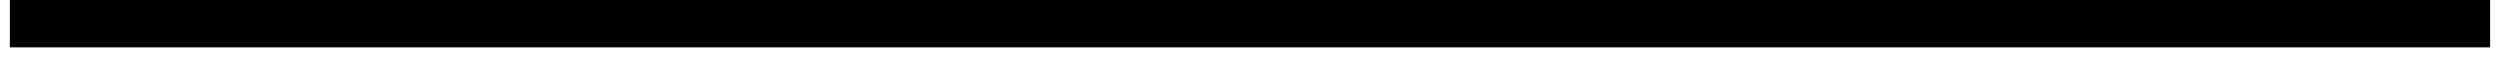 <?xml version="1.0" encoding="UTF-8"?>
<!DOCTYPE svg PUBLIC '-//W3C//DTD SVG 1.0//EN'
          'http://www.w3.org/TR/2001/REC-SVG-20010904/DTD/svg10.dtd'>
<svg height="1" stroke="#000" stroke-linecap="square" stroke-miterlimit="10" viewBox="0 0 37.7 1" width="38" xmlns="http://www.w3.org/2000/svg" xmlns:xlink="http://www.w3.org/1999/xlink"
><defs
  ><clipPath id="a"
    ><path d="M0 0V.72H37.7V0Z"
    /></clipPath
    ><clipPath clip-path="url(#a)" id="b"
    ><path d="M-373.33 729.11h612v-792h-612Zm0 0"
    /></clipPath
    ><clipPath clip-path="url(#b)" id="c"
    ><path d="M-359.16 714.93H224.49V-48.72H-359.16Zm0 0"
    /></clipPath
  ></defs
  ><g
  ><g fill="#262626" stroke="#262626" stroke-linecap="butt" stroke-miterlimit="8" stroke-width=".72"
    ><path clip-path="url(#c)" d="M0 .36l37.7 0" fill="none"
    /></g
  ></g
></svg
>
